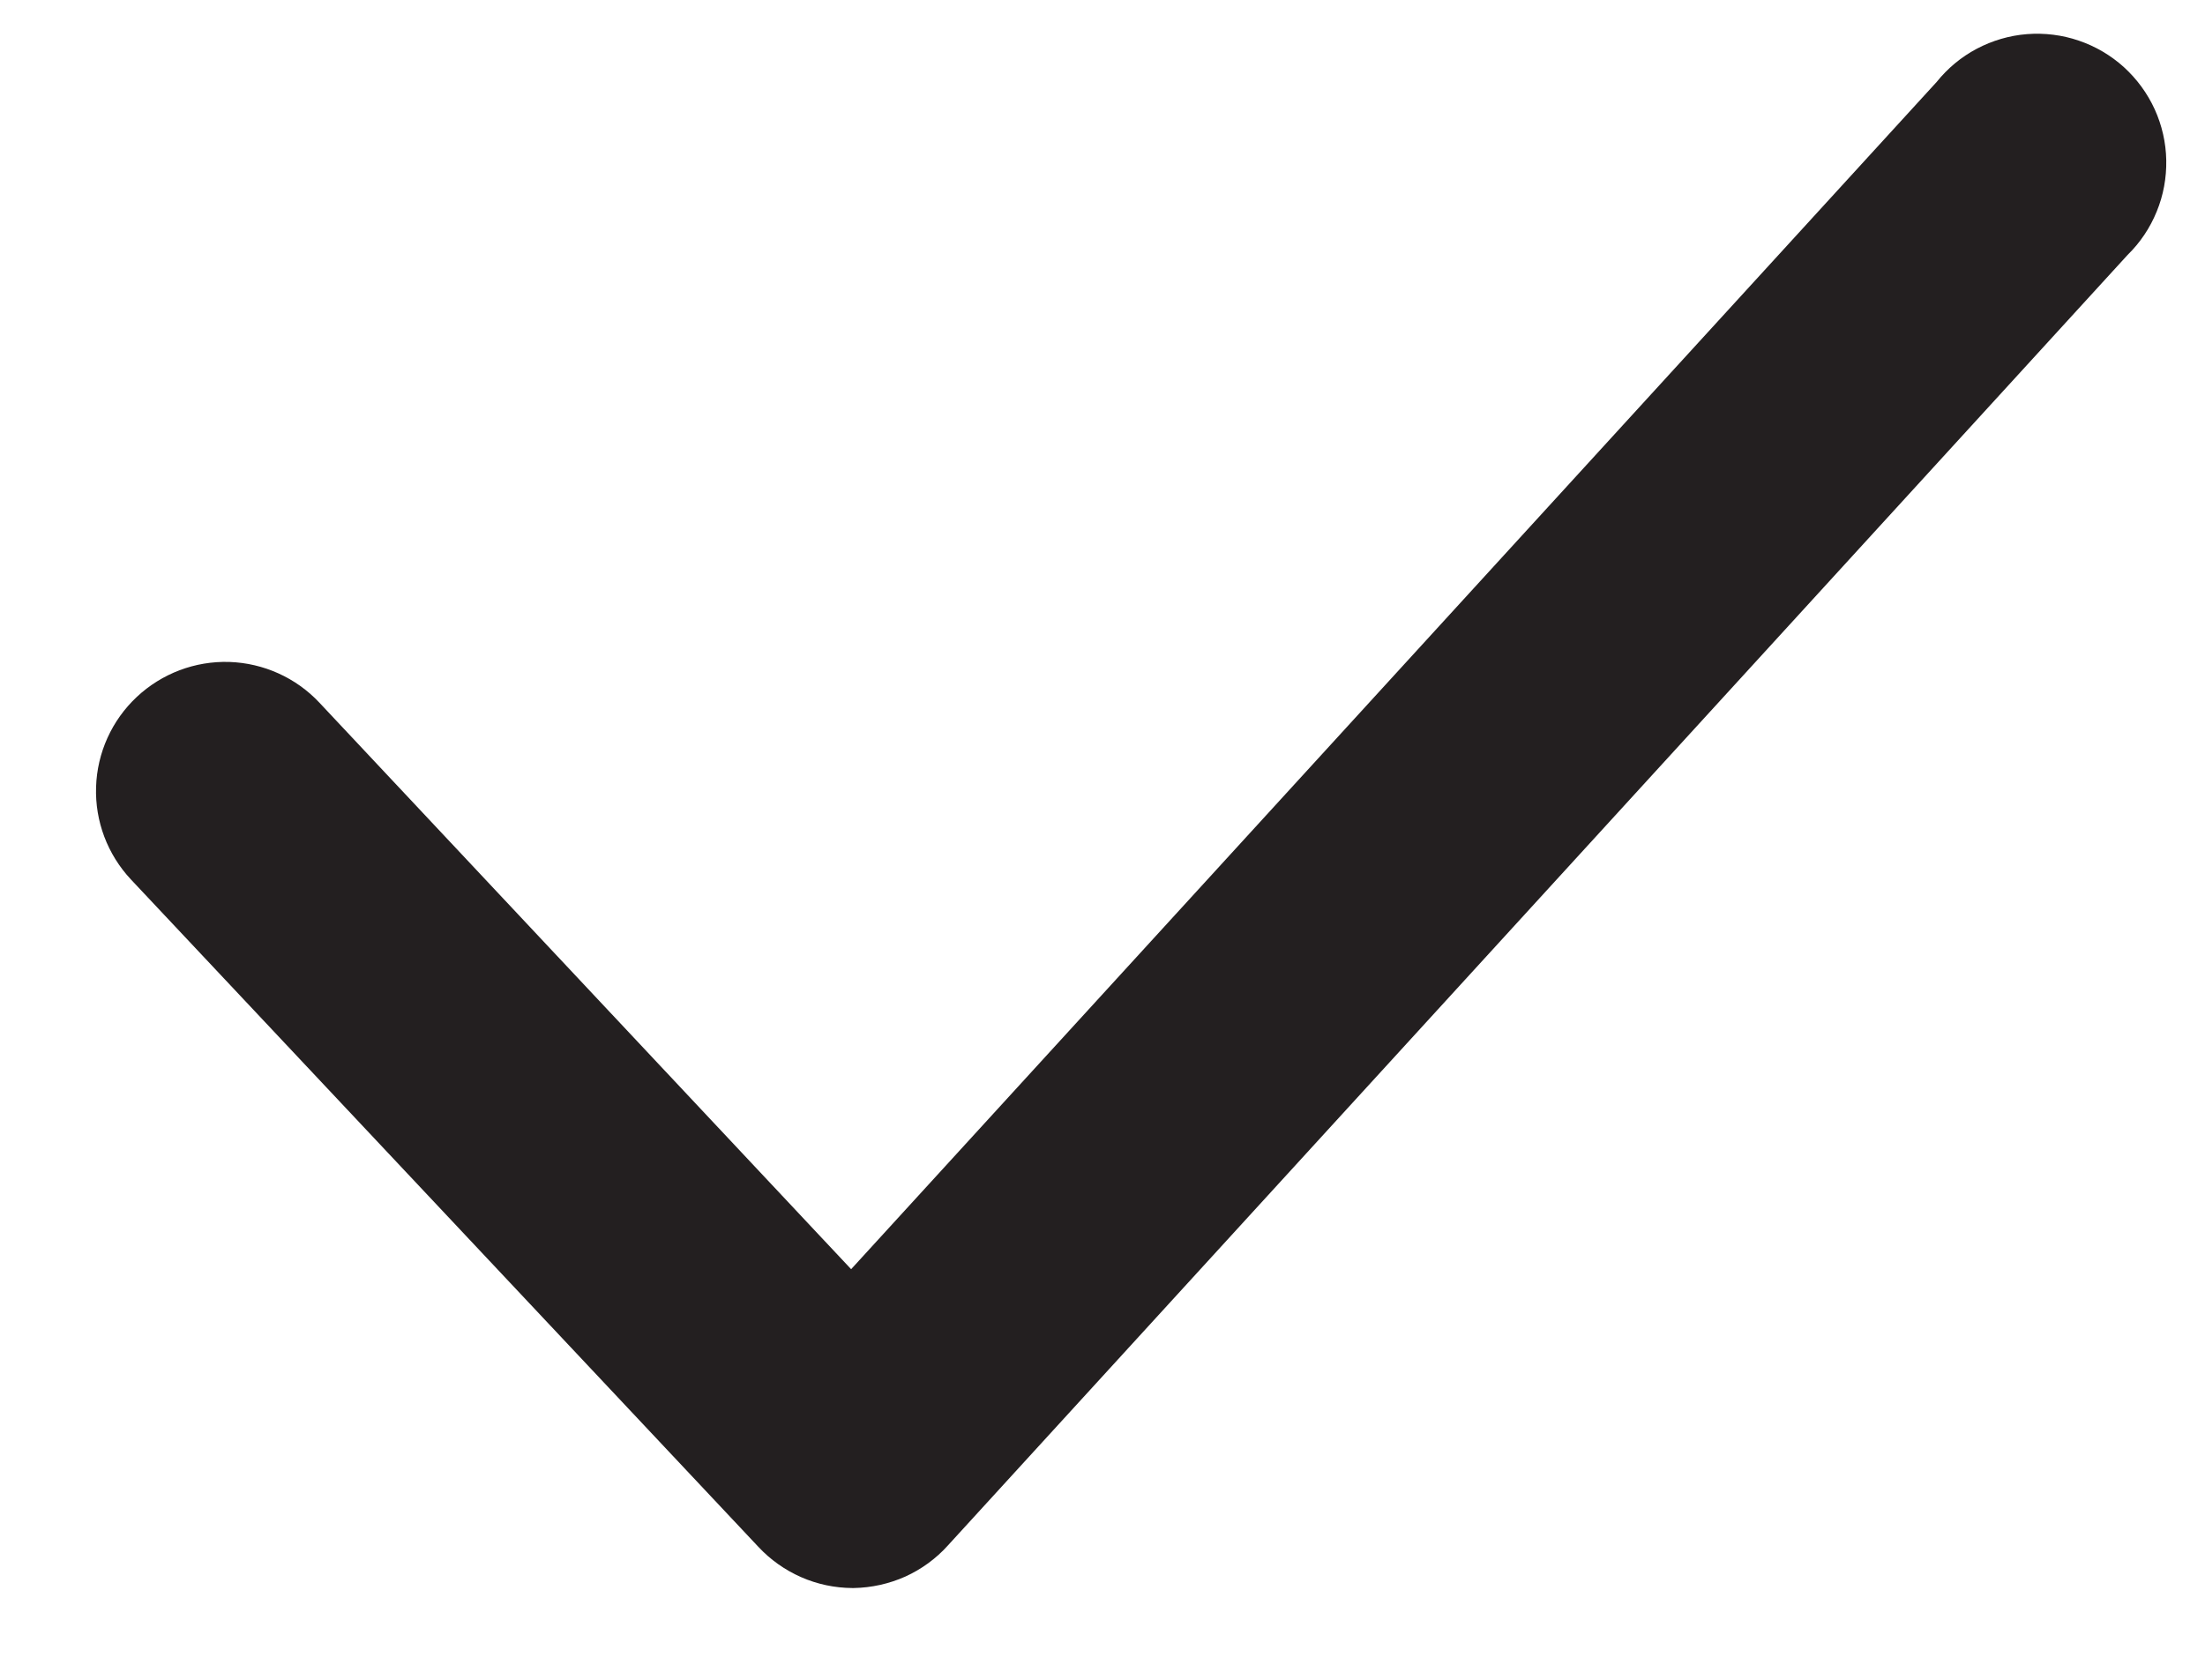 <svg width="21" height="16" viewBox="0 0 21 16" fill="none" xmlns="http://www.w3.org/2000/svg">
<path d="M8.118 15.126C7.95 15.125 7.783 15.09 7.629 15.022C7.475 14.954 7.336 14.856 7.221 14.732L1.247 8.377C1.024 8.139 0.904 7.822 0.915 7.496C0.925 7.17 1.065 6.861 1.303 6.638C1.541 6.415 1.857 6.295 2.184 6.305C2.51 6.316 2.819 6.455 3.042 6.693L8.106 12.089L18.444 0.781C18.549 0.65 18.679 0.542 18.827 0.464C18.975 0.386 19.138 0.338 19.305 0.325C19.472 0.312 19.64 0.333 19.798 0.387C19.957 0.441 20.103 0.527 20.227 0.639C20.351 0.752 20.451 0.888 20.521 1.041C20.59 1.193 20.628 1.358 20.631 1.526C20.634 1.693 20.604 1.86 20.54 2.015C20.477 2.17 20.383 2.311 20.263 2.428L9.028 14.72C8.915 14.846 8.776 14.947 8.622 15.017C8.467 15.086 8.3 15.123 8.131 15.126H8.118Z" fill="#231F20"/>
</svg>
